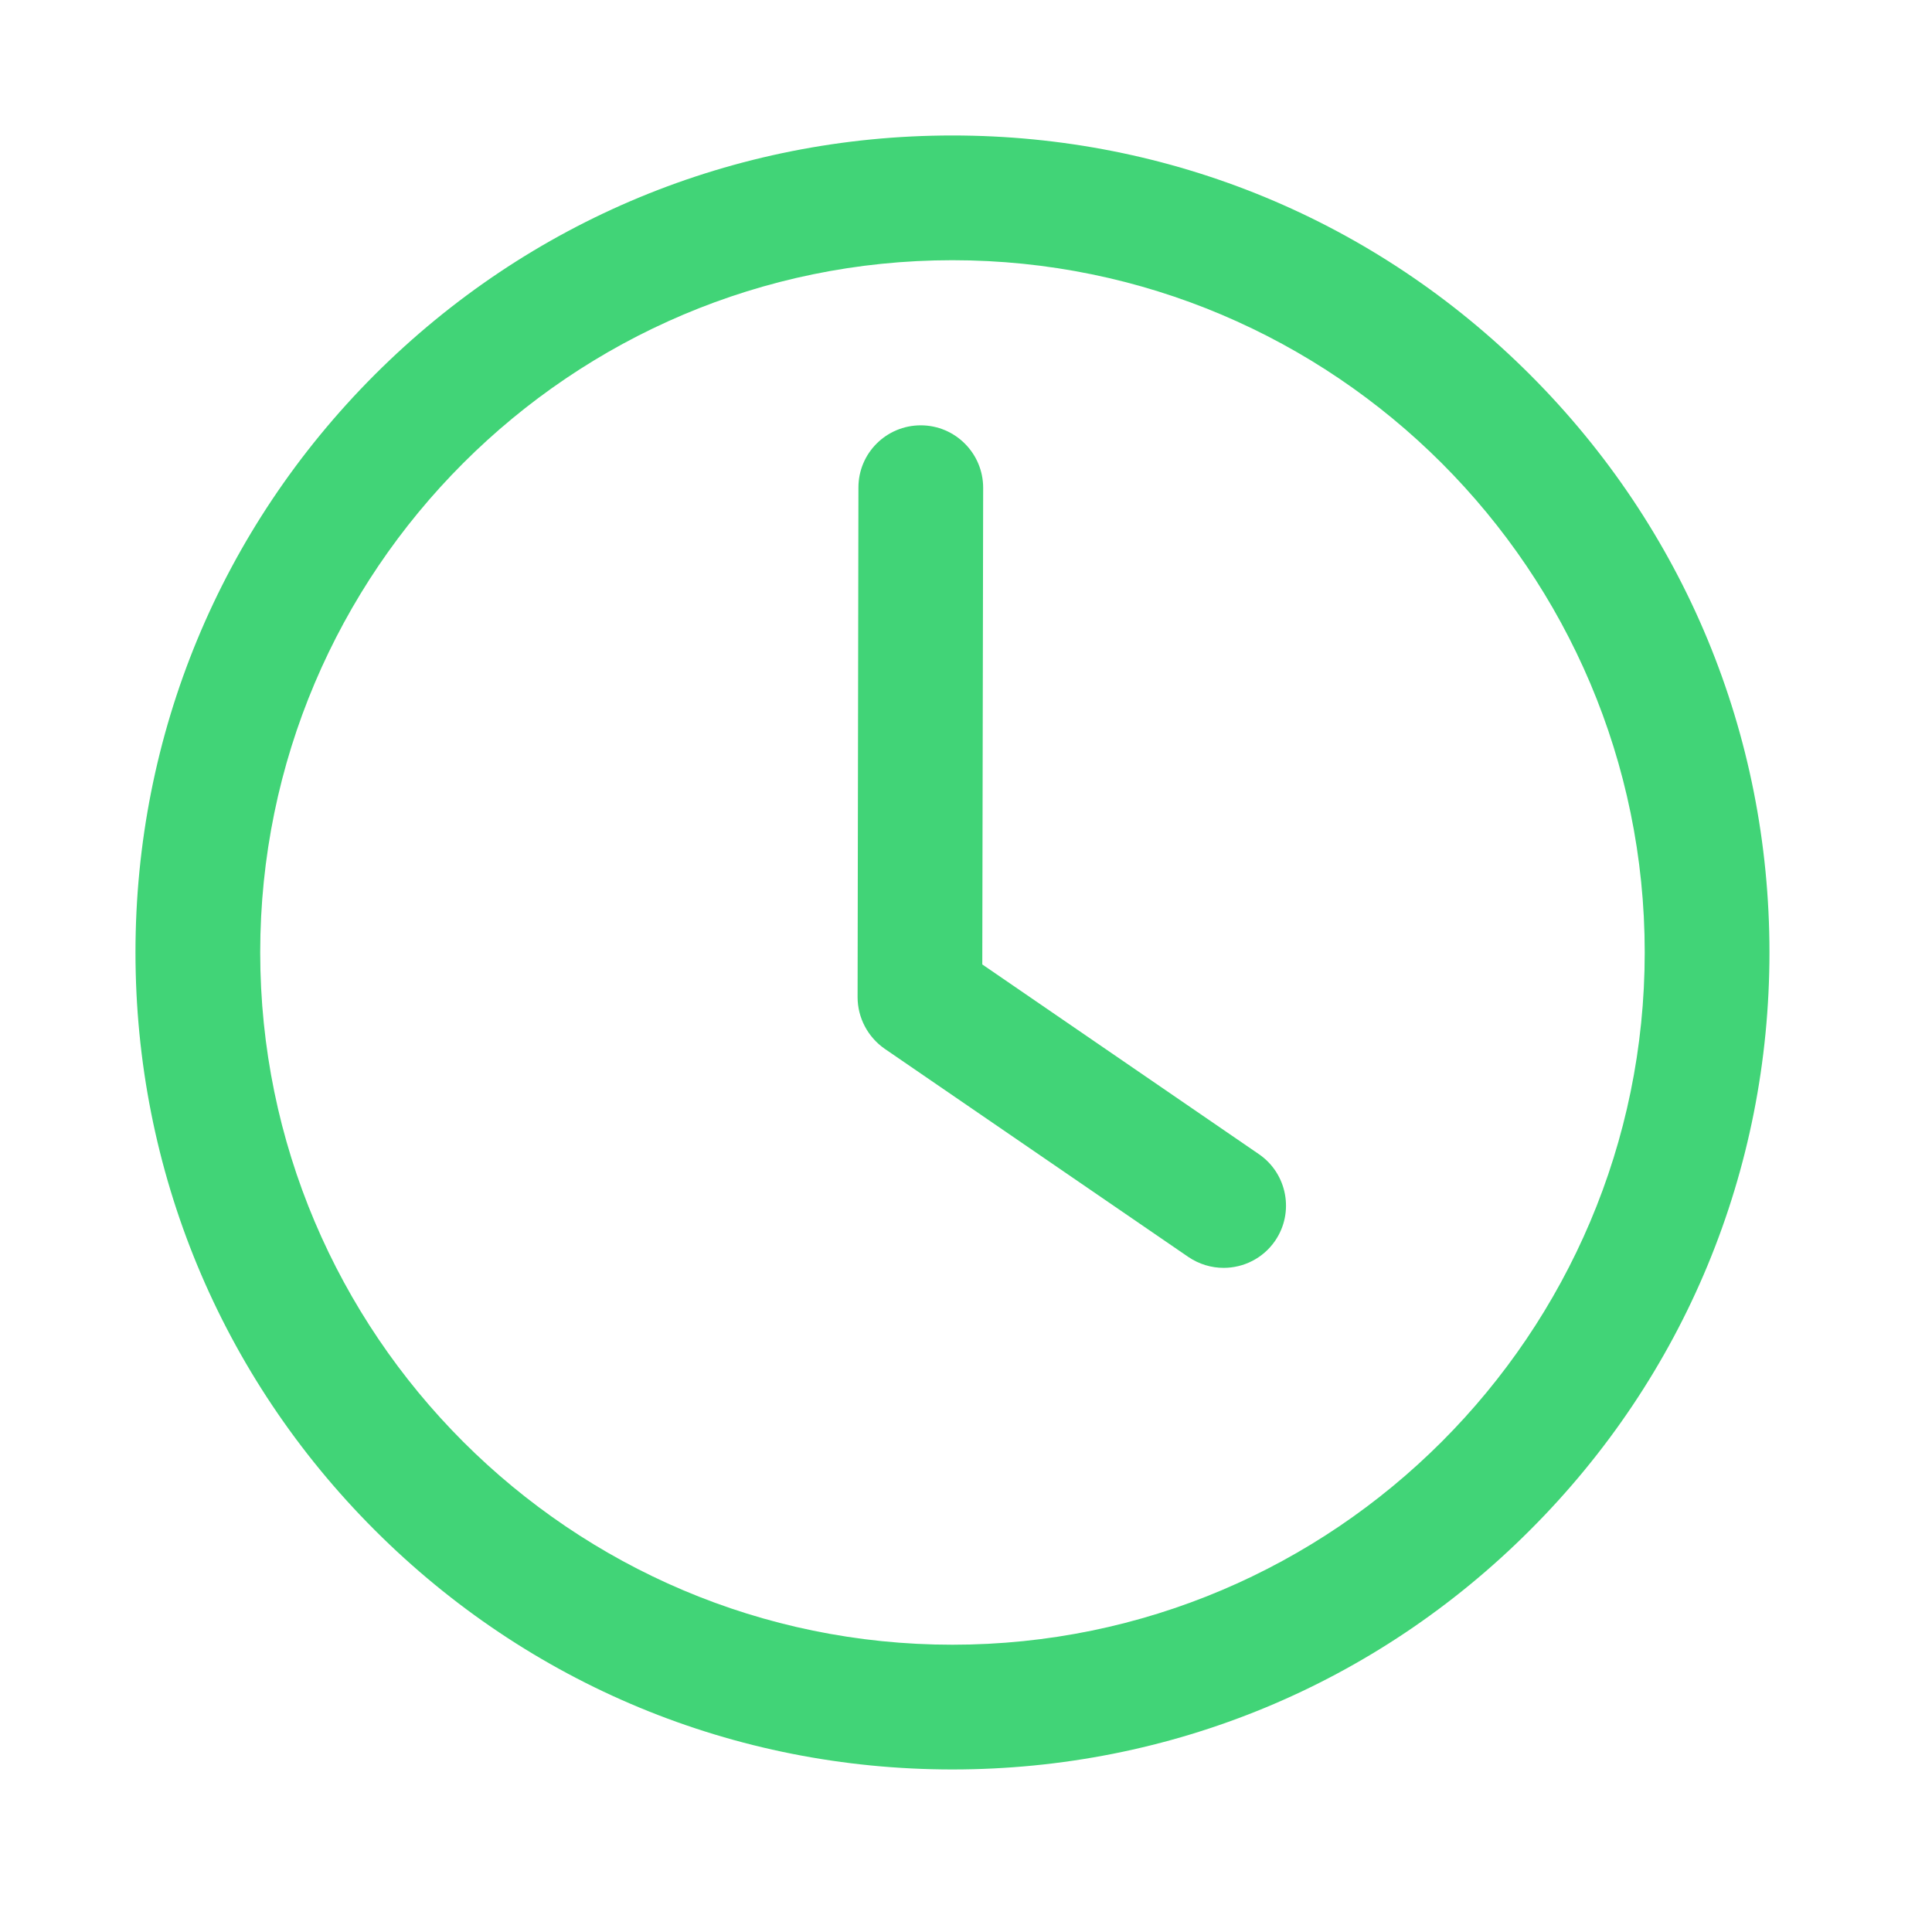 <svg xmlns="http://www.w3.org/2000/svg" xmlns:xlink="http://www.w3.org/1999/xlink" width="71" zoomAndPan="magnify" viewBox="0 0 53.25 53.25" height="71" preserveAspectRatio="xMidYMid meet" version="1.0"><defs><clipPath id="36822ff9f6"><path d="M 3.734 3.734 L 48.848 3.734 L 48.848 48.848 L 3.734 48.848 Z M 3.734 3.734 " clip-rule="nonzero"/></clipPath></defs><g clip-path="url(#36822ff9f6)"><path fill="#41d477" d="M 26.25 48.77 C 20.238 48.77 14.582 46.426 10.328 42.172 C 6.078 37.922 3.734 32.266 3.734 26.25 C 3.734 20.238 6.078 14.582 10.328 10.328 C 14.582 6.078 20.238 3.734 26.25 3.734 C 32.266 3.734 37.922 6.078 42.172 10.328 C 46.426 14.582 48.77 20.238 48.77 26.25 C 48.77 32.266 46.426 37.922 42.172 42.172 C 37.922 46.426 32.266 48.77 26.25 48.77 Z M 26.25 7.172 C 15.73 7.172 7.172 15.73 7.172 26.25 C 7.172 36.773 15.73 45.332 26.25 45.332 C 36.773 45.332 45.332 36.773 45.332 26.25 C 45.332 15.73 36.773 7.172 26.25 7.172 Z M 26.25 7.172 " fill-opacity="1" fill-rule="nonzero"/></g><path fill="#41d477" d="M 33.727 34.945 C 33.391 34.945 33.055 34.848 32.754 34.645 L 24.383 28.906 C 23.918 28.582 23.637 28.051 23.637 27.484 L 23.66 13.438 C 23.66 12.488 24.43 11.723 25.379 11.723 C 26.328 11.723 27.098 12.496 27.098 13.445 L 27.074 26.582 L 34.699 31.812 C 35.48 32.348 35.68 33.418 35.145 34.199 C 34.812 34.684 34.273 34.945 33.727 34.945 Z M 33.727 34.945 " fill-opacity="1" fill-rule="nonzero"/></svg>